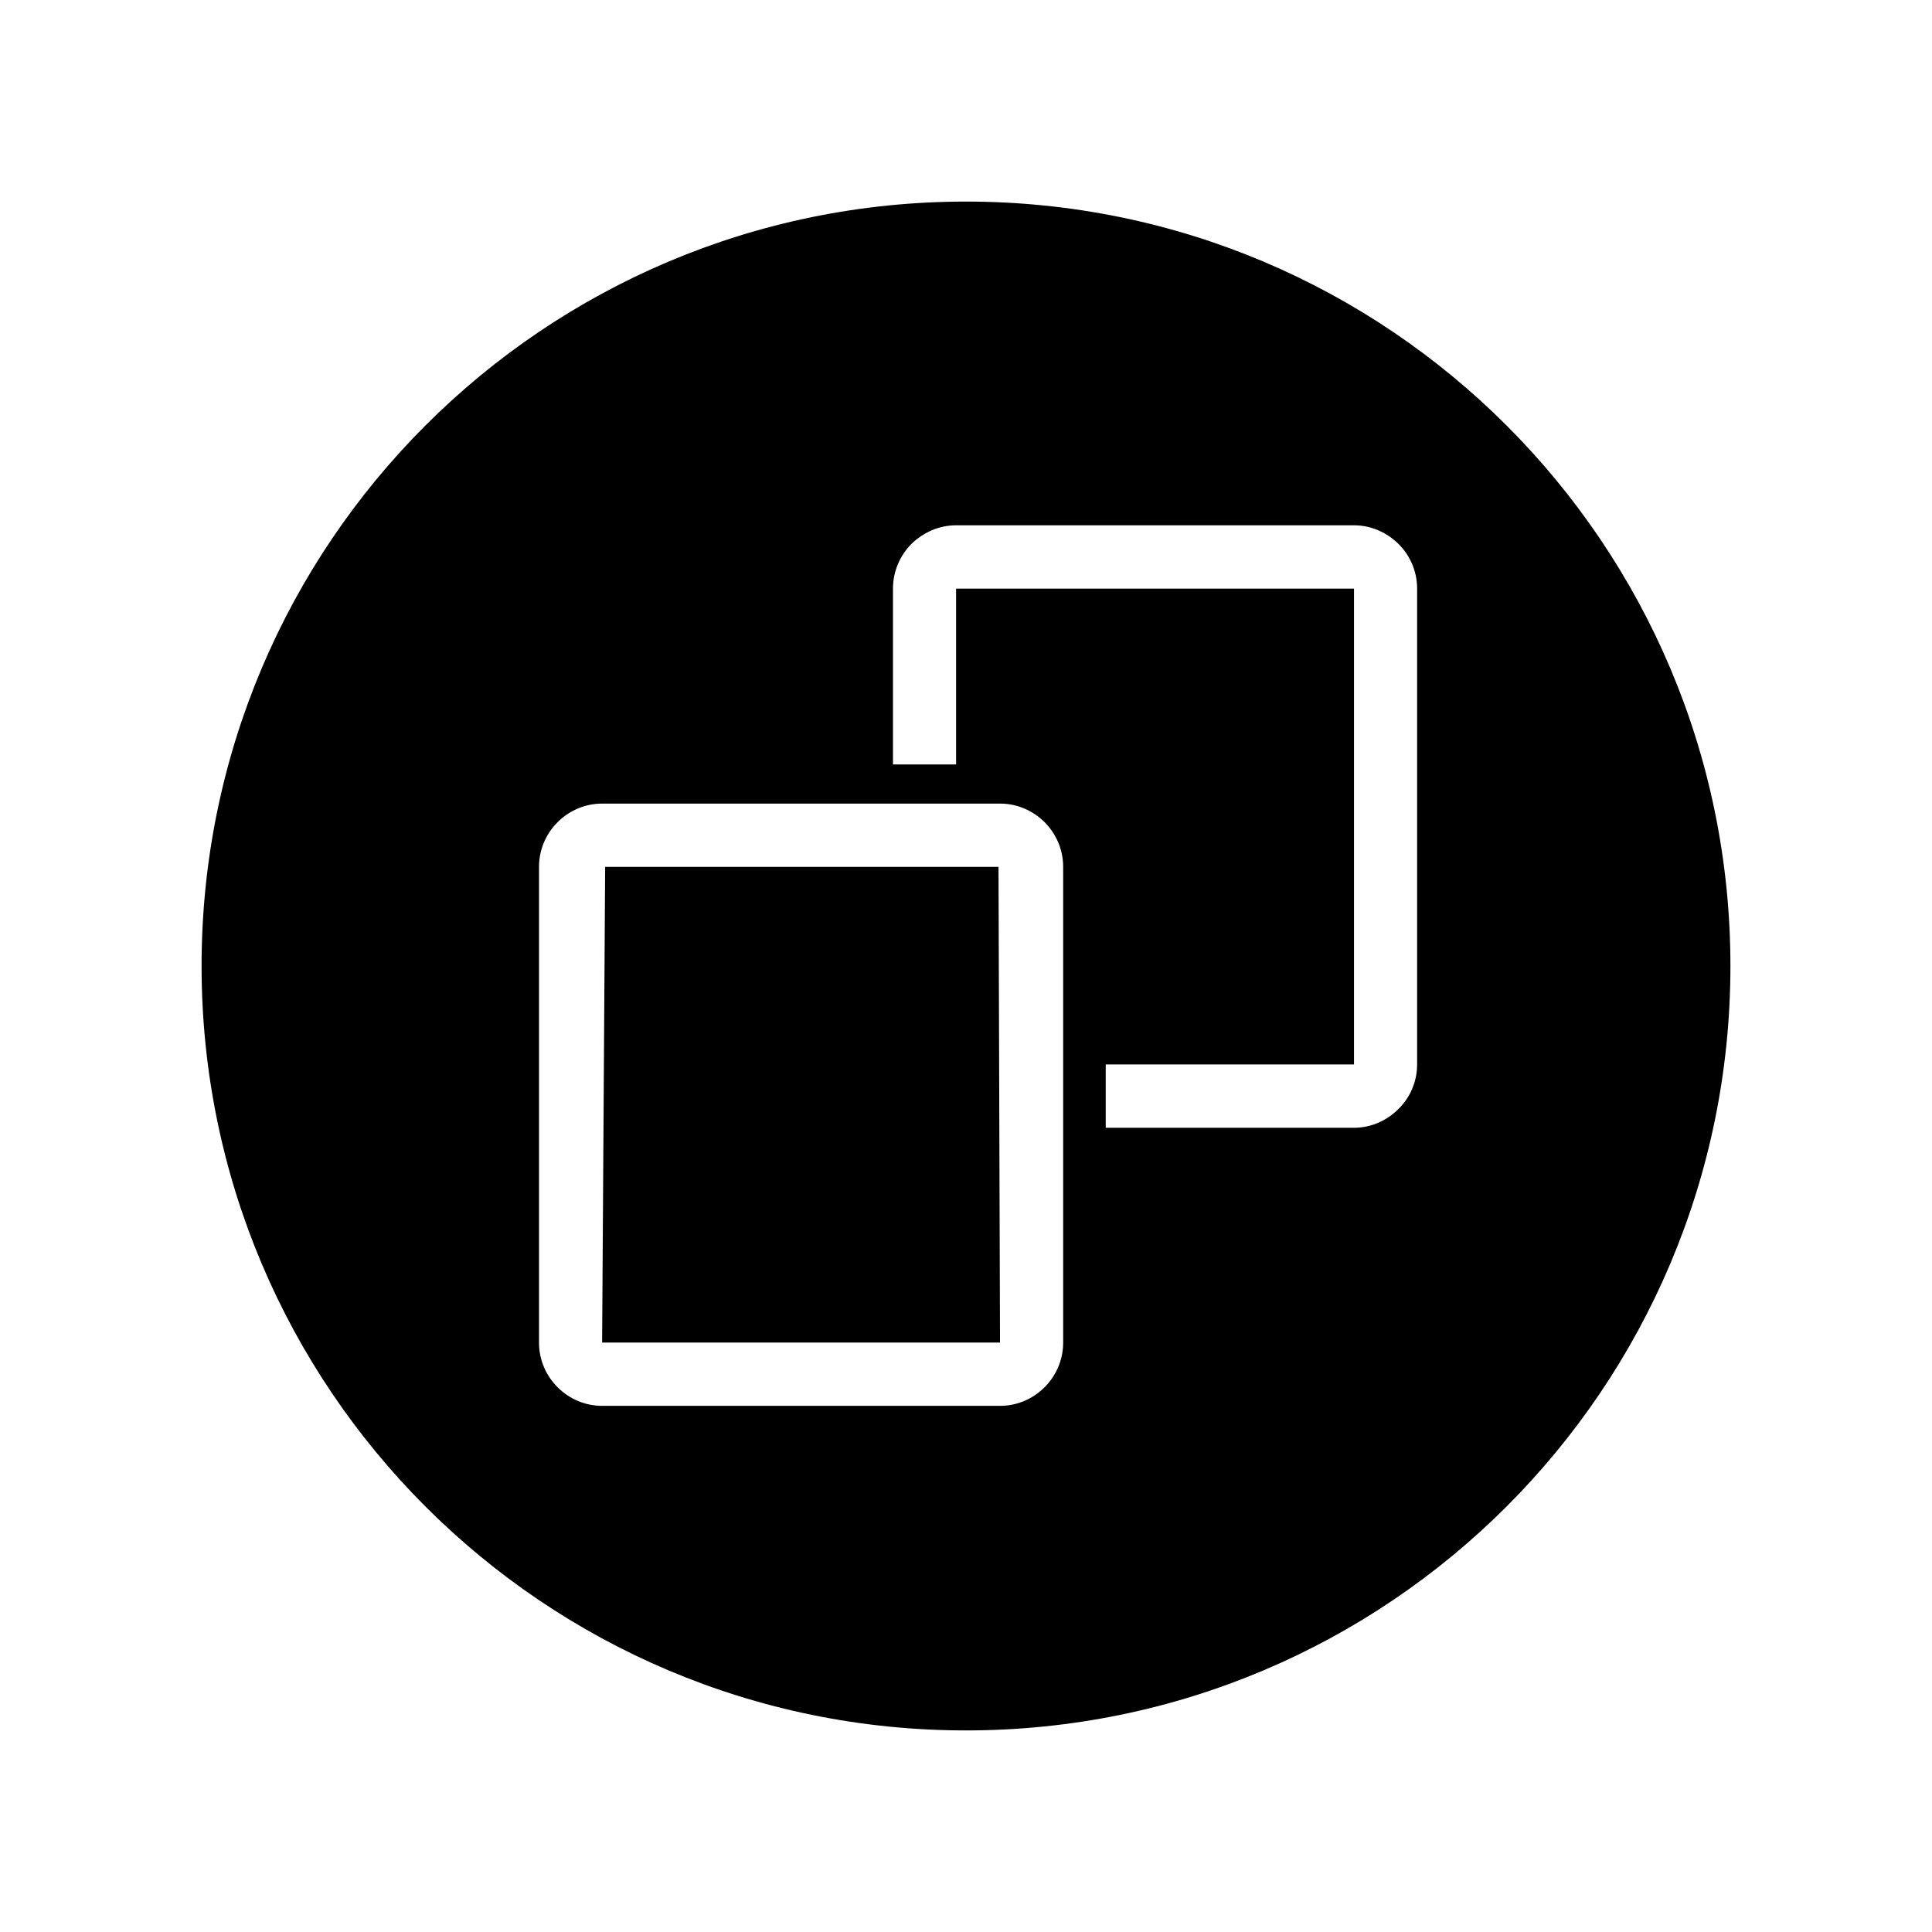 <?xml version="1.0" encoding="UTF-8"?>
<!-- Uploaded to: ICON Repo, www.iconrepo.com, Generator: ICON Repo Mixer Tools -->
<svg fill="#000000" width="800px" height="800px" version="1.1" viewBox="144 144 512 512" xmlns="http://www.w3.org/2000/svg">
 <path d="m400 197.42c111.89 0 202.58 90.688 202.58 202.58s-90.688 202.58-202.58 202.58-202.58-90.688-202.58-202.58 90.688-202.58 202.58-202.58zm102.83 102.52v0.051zm0 0.051v-0.051zm0-0.051v0.051zm0 126.15m-105.45-126.11v-0.051zm0-0.051v0.051zm-93.809 57.031h105.45c9.168 0 16.727 7.559 16.727 16.727v126.15c0 9.168-7.559 16.727-16.727 16.727h-105.45c-9.168 0-16.727-7.559-16.727-16.727v-126.15c0-9.168 7.559-16.727 16.727-16.727zm105.04 16.777h-104.24l-0.805 126.05h105.45l-0.402-126.05zm0.402 126.11m-105.45 0m93.809-216.64h105.45c4.535 0 8.715 1.914 11.789 4.938l0.051 0.051c3.023 3.023 4.887 7.203 4.887 11.789v126.11c0 4.586-1.863 8.766-4.938 11.789v0.051h-0.051c-3.023 3.023-7.203 4.938-11.738 4.938h-65.797v-16.777h65.797v-126.11h-105.45v46.602h-16.727v-46.602c0-4.586 1.863-8.766 4.887-11.84h0.051v-0.051c3.074-2.973 7.254-4.887 11.789-4.887z" fill-rule="evenodd"/>
</svg>